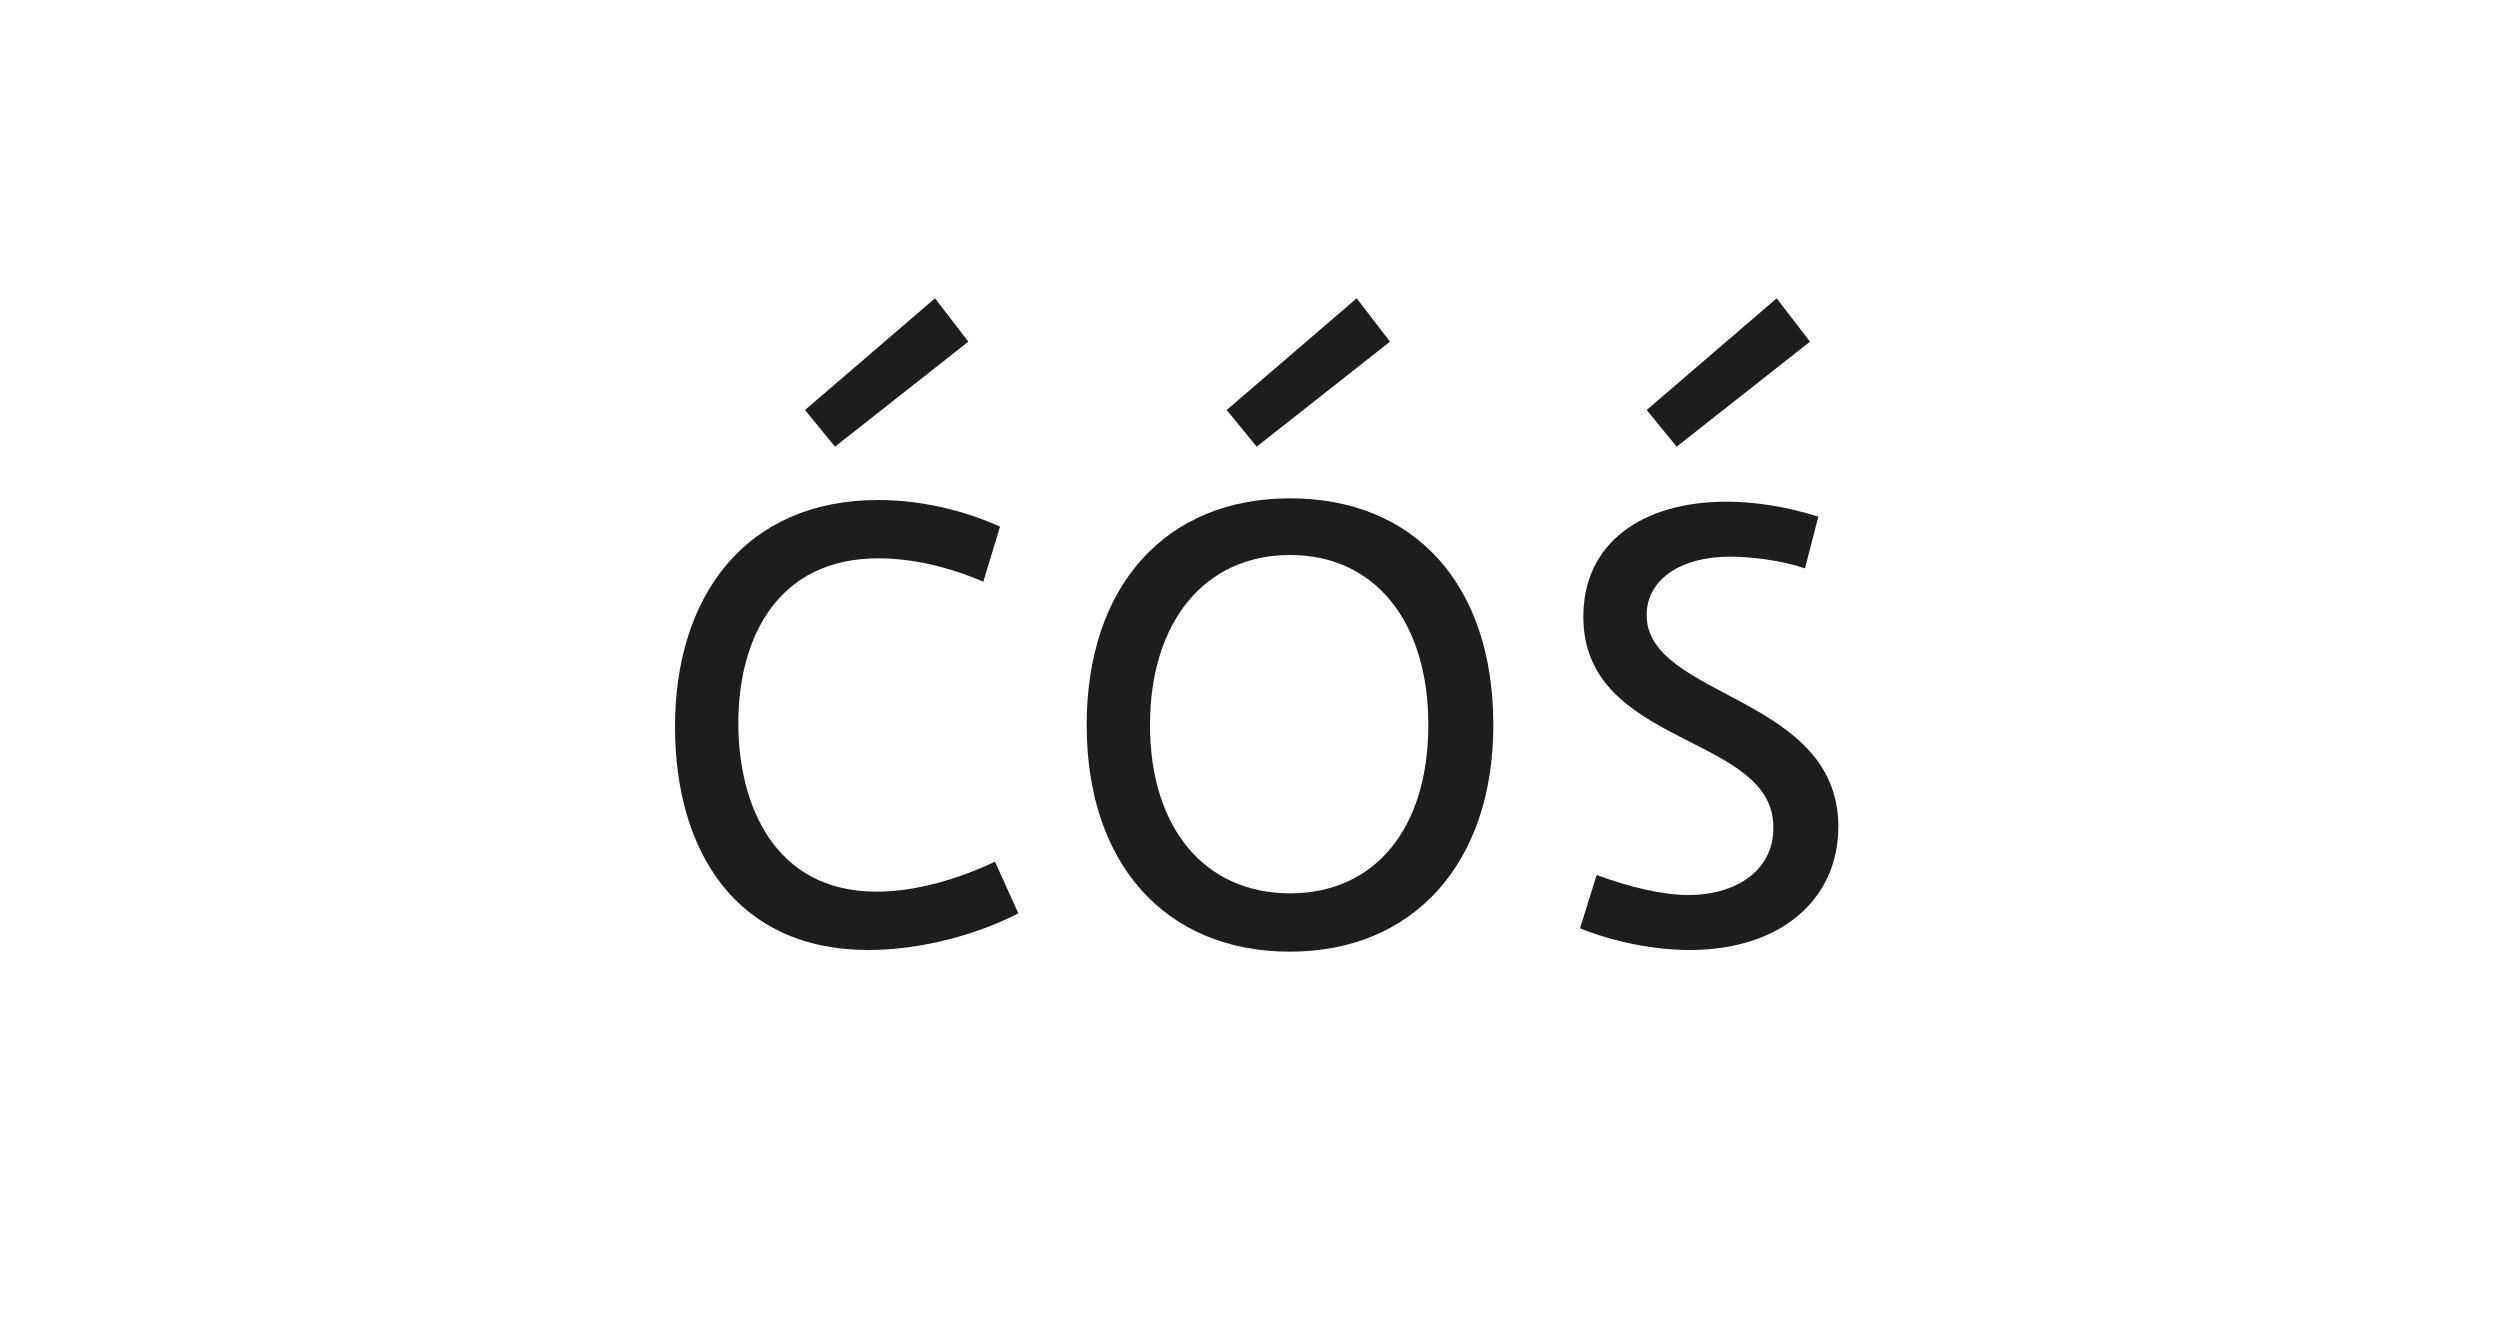 <?xml version="1.0" encoding="utf-8"?>
<!-- Generator: Adobe Illustrator 23.0.4, SVG Export Plug-In . SVG Version: 6.00 Build 0)  -->
<svg version="1.1" id="Ebene_1" xmlns="http://www.w3.org/2000/svg" xmlns:xlink="http://www.w3.org/1999/xlink" x="0px" y="0px"
	 viewBox="0 0 150 80" style="enable-background:new 0 0 150 80;" xml:space="preserve">
<style type="text/css">
	.st0{fill:#FFFFFF;}
	.st1{fill:#1D1D1B;}
</style>
<g>
	<rect class="st0" width="150" height="80"/>
</g>
<g>
	<path class="st1" d="M52.7,33.5c-6,0-8.4,4.7-8.4,9.9c0,4.8,2.1,10.1,8.3,10.1c2.4,0,5-0.8,7.1-1.8l1.4,3.1
		C58.8,56,55.4,57,52.1,57c-7.9,0-11.6-5.9-11.6-13.4c0-7.8,4.2-13.6,12.2-13.6c2.5,0,5.1,0.6,7.3,1.6L59,34.9
		C56.9,34,54.7,33.5,52.7,33.5z M50.1,26.8l-1.8-2.2l7.8-6.7l2,2.6L50.1,26.8z"/>
	<path class="st1" d="M65.2,43.5c0-8.3,4.7-13.6,12.2-13.6c7.5,0,12.2,5.2,12.2,13.6c0,8.3-4.8,13.6-12.2,13.6
		C69.9,57.1,65.2,51.8,65.2,43.5z M85.7,43.5c0-6.2-3.2-10.2-8.3-10.2s-8.4,4-8.4,10.2c0,6.2,3.3,10.1,8.4,10.1S85.7,49.7,85.7,43.5
		z M75.4,26.8l-1.8-2.2l7.8-6.7l2,2.6L75.4,26.8z"/>
	<path class="st1" d="M103.8,33.4c-3,0-5,1.4-5,3.5c0,5,11.5,4.8,11.5,12.7c0,4.4-3.5,7.4-8.9,7.4c-2.2,0-4.6-0.5-6.6-1.3l1-3.2
		c1.9,0.7,3.9,1.2,5.5,1.2c2.9,0,5.1-1.5,5.1-4C106.5,44,95,44.9,95,37c0-4.4,3.5-6.9,8.6-6.9c1.7,0,3.6,0.3,5.5,0.9l-0.8,3.1
		C106.8,33.6,105,33.4,103.8,33.4z M100.6,26.8l-1.8-2.2l7.8-6.7l2,2.6L100.6,26.8z"/>
</g>
</svg>
